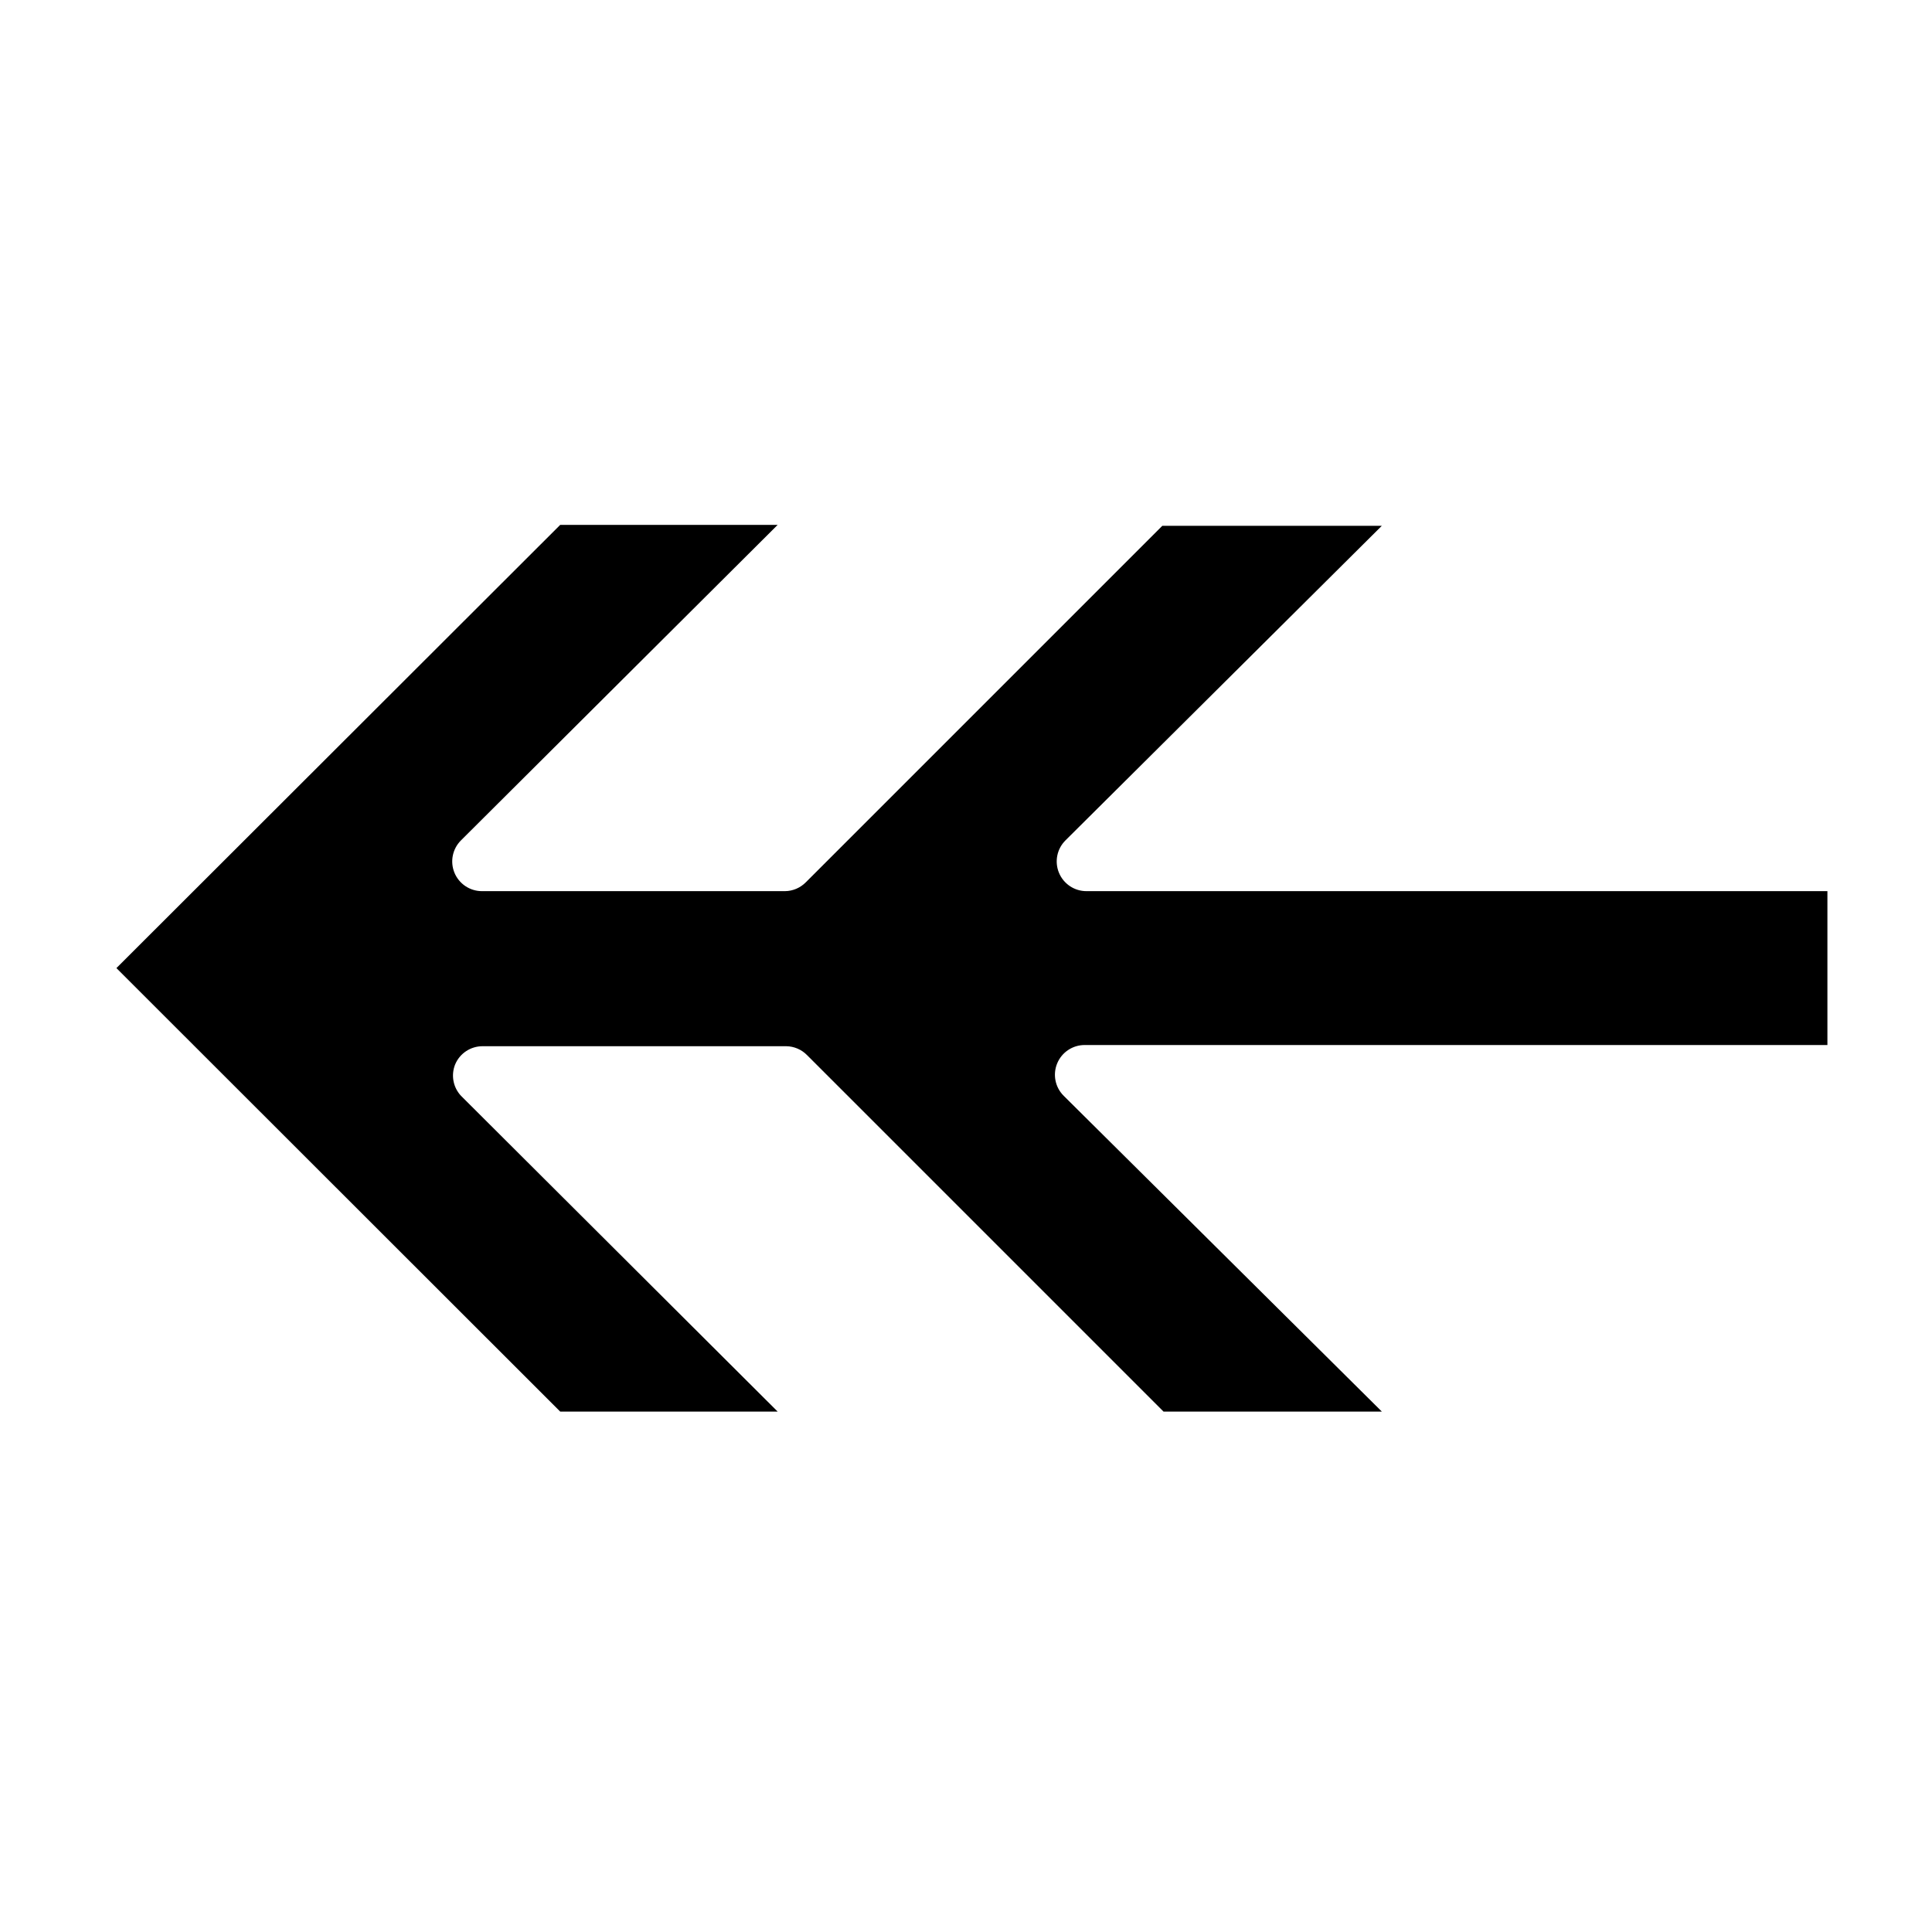 <?xml version="1.0" encoding="UTF-8"?>
<!-- Uploaded to: SVG Repo, www.svgrepo.com, Generator: SVG Repo Mixer Tools -->
<svg fill="#000000" width="800px" height="800px" version="1.1" viewBox="144 144 512 512" xmlns="http://www.w3.org/2000/svg">
 <path d="m292.46 283.1h57.625l-83.914 83.602c-2.262 2.246-2.945 5.633-1.734 8.582 1.207 2.938 4.066 4.863 7.242 4.879h80.375c2.074-0.027 4.055-0.879 5.508-2.359l94.465-94.465h58.176l-83.836 83.363c-2.262 2.246-2.945 5.633-1.734 8.582 1.219 2.965 4.117 4.894 7.32 4.879h196.33v40.777h-196.8c-3.207-0.016-6.106 1.914-7.324 4.883-1.211 2.945-0.527 6.332 1.734 8.578l84.309 83.68h-57.859l-94.465-94.465c-1.453-1.48-3.434-2.332-5.512-2.359h-80.449c-3.207-0.016-6.106 1.914-7.32 4.879-1.117 2.828-0.504 6.047 1.574 8.266l83.914 83.68h-57.625l-117.61-117.53z"/>
</svg>